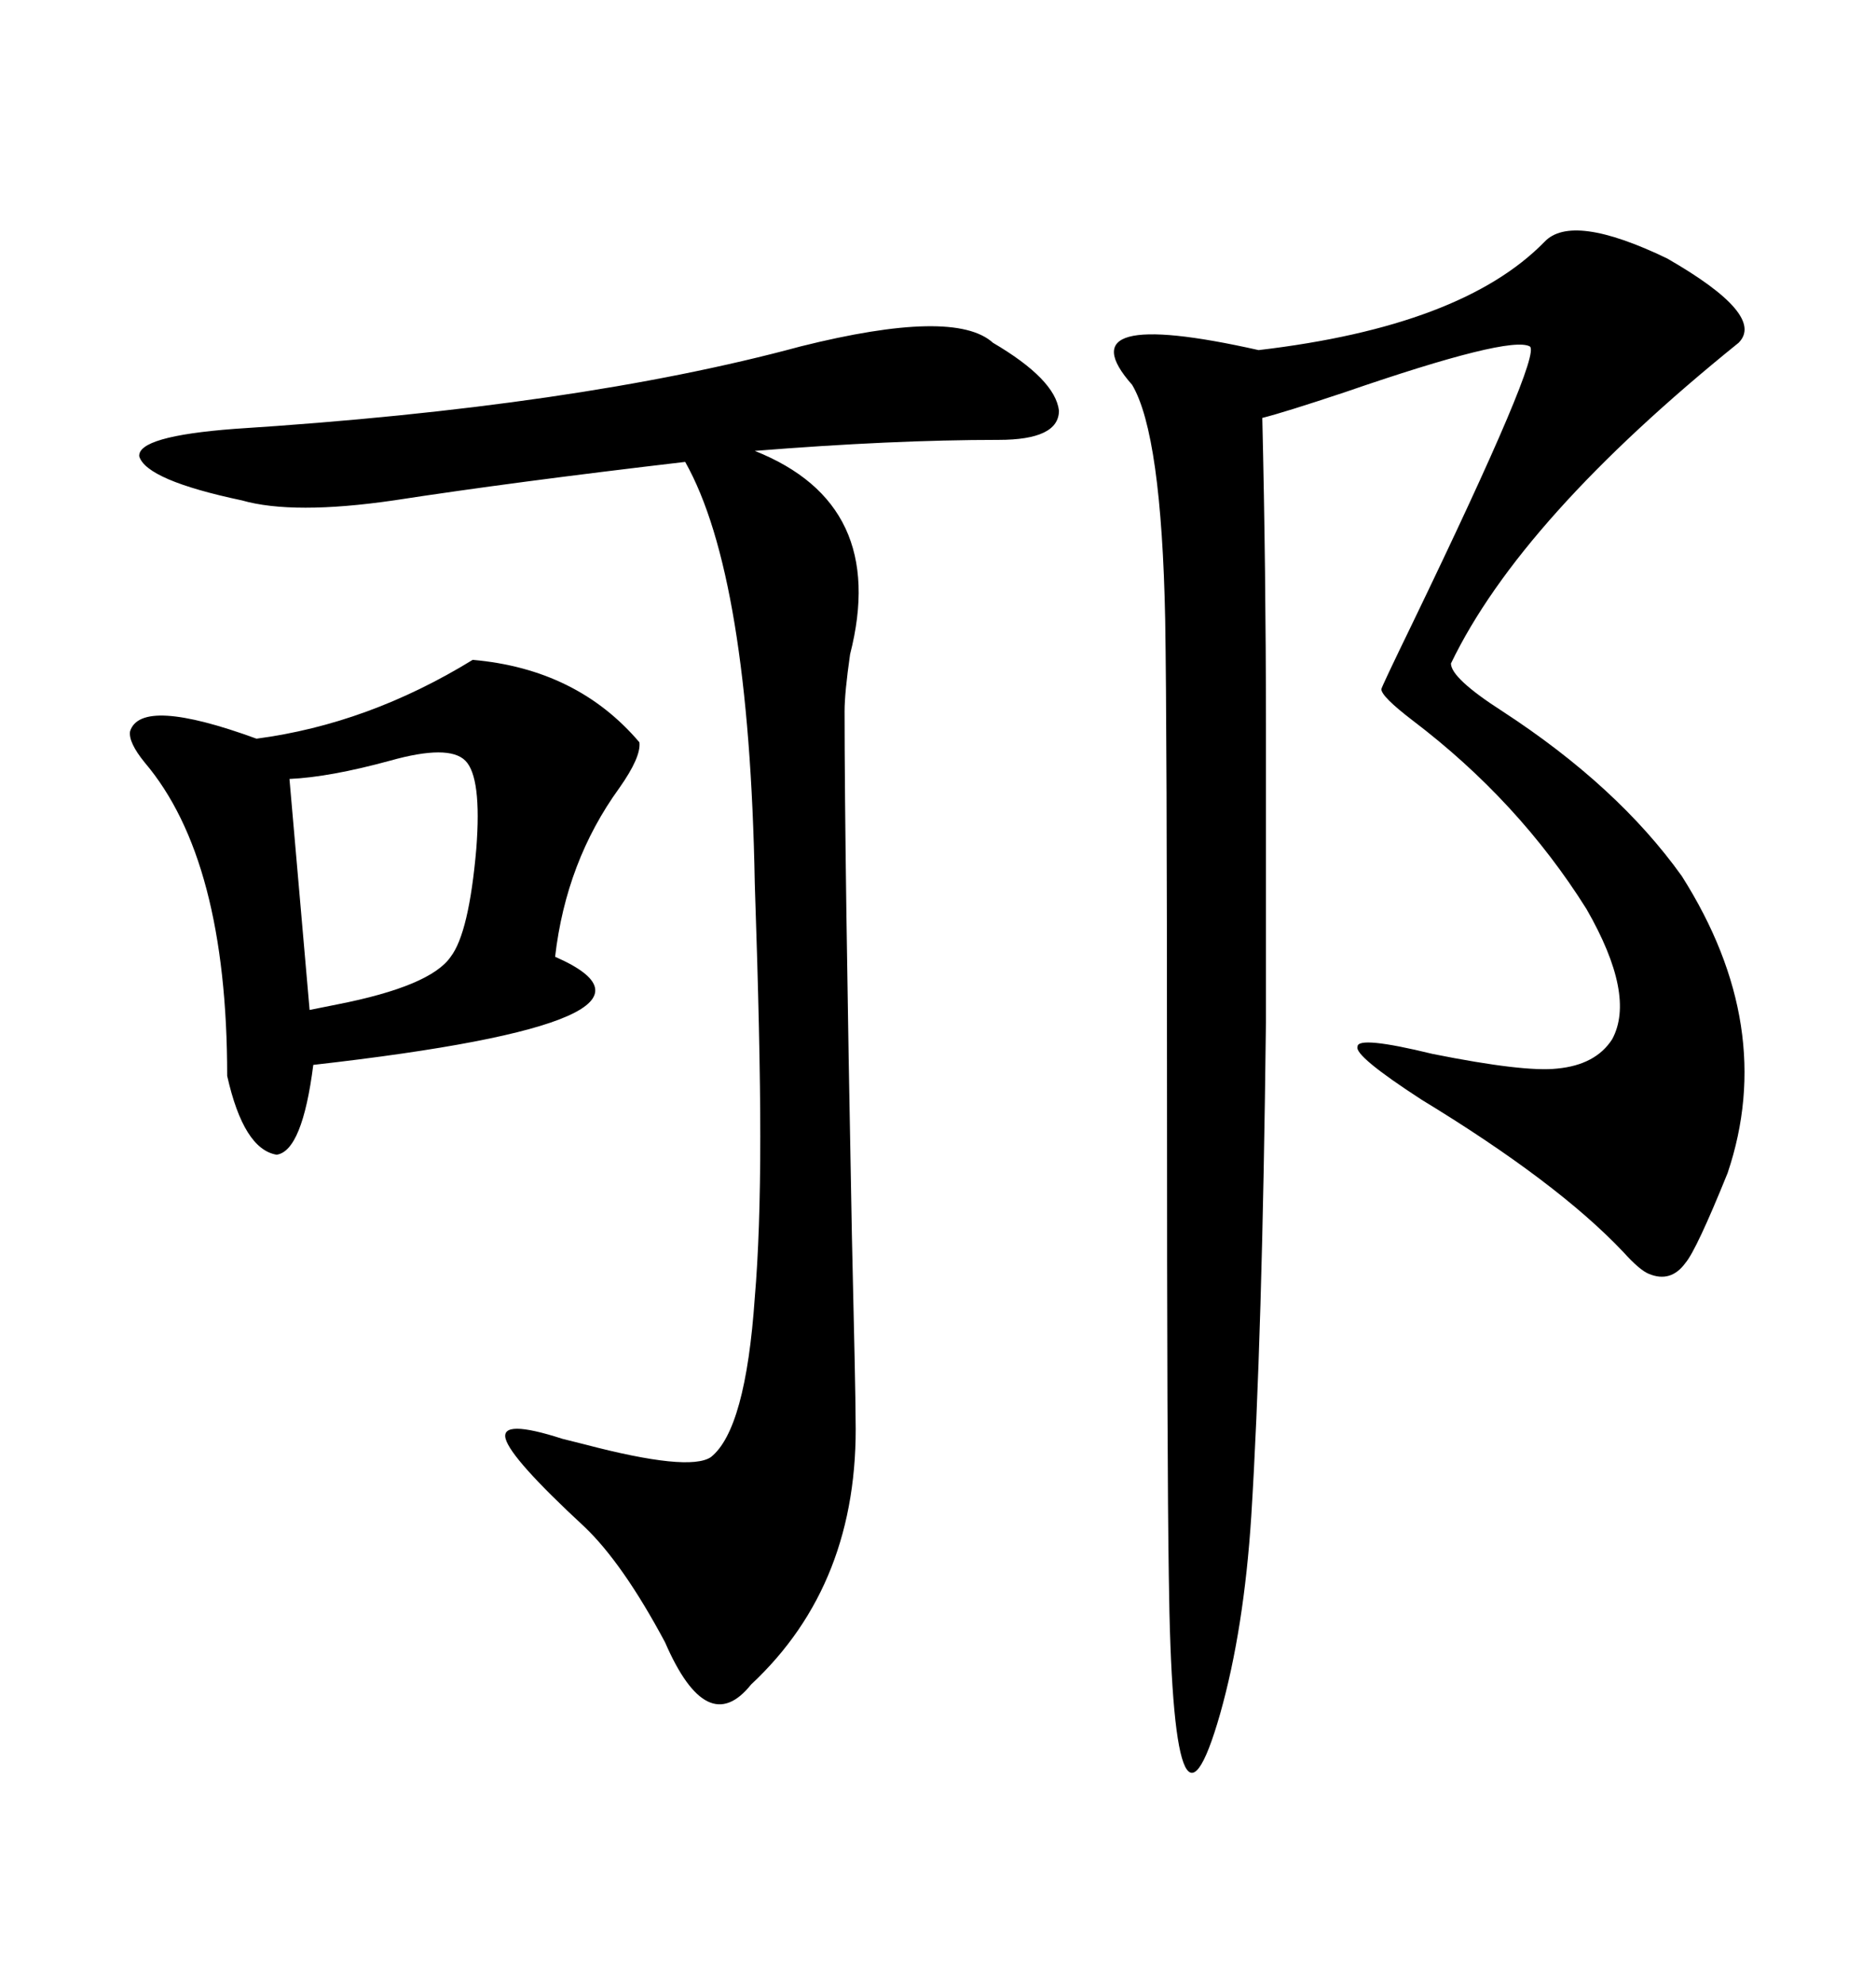 <svg xmlns="http://www.w3.org/2000/svg" xmlns:xlink="http://www.w3.org/1999/xlink" width="300" height="317.285"><path d="M246.97 38.67L246.97 38.67Q251.37 33.98 266.60 41.31L266.60 41.31Q282.42 50.39 278.03 54.79L278.03 54.79Q243.16 82.91 232.03 106.05L232.03 106.05Q232.03 108.40 240.23 113.67L240.23 113.67Q258.69 125.68 268.95 140.04L268.95 140.04Q284.18 164.06 276.27 187.50L276.27 187.50Q271.29 199.80 269.53 201.86L269.53 201.86Q267.19 205.08 263.67 203.61L263.67 203.61Q262.21 203.03 259.57 200.10L259.57 200.10Q249.02 188.96 227.34 175.78L227.34 175.78Q216.50 168.75 217.09 167.29L217.09 167.29Q217.09 165.53 229.10 168.46L229.10 168.46Q243.75 171.39 249.02 170.80L249.02 170.80Q255.18 170.21 257.81 166.11L257.81 166.11Q261.62 159.08 253.71 145.31L253.71 145.31Q242.87 128.03 225.88 115.14L225.88 115.14Q220.90 111.33 220.90 110.16L220.90 110.16Q220.90 109.86 225.88 99.61L225.88 99.61Q246.68 56.54 244.63 55.37L244.63 55.37Q241.41 53.61 215.04 62.70L215.04 62.70Q205.37 65.92 201.86 66.80L201.86 66.80Q202.44 91.41 202.44 115.72L202.44 115.72Q202.44 140.04 202.44 163.48L202.44 163.48Q201.86 214.16 200.10 242.29L200.10 242.29Q198.93 260.45 195.12 273.93L195.12 273.93Q187.50 300.59 186.91 251.95L186.91 251.95Q186.62 233.79 186.62 175.20L186.62 175.20Q186.62 116.31 186.33 99.02L186.33 99.02Q185.74 69.43 181.05 61.52L181.05 61.52Q169.92 48.93 201.27 55.96L201.27 55.96Q233.79 52.15 246.97 38.67ZM158.79 54.79L158.79 54.79Q168.75 60.64 169.34 65.63L169.34 65.63Q169.34 70.31 159.67 70.31L159.67 70.31Q142.68 70.31 120.70 72.07L120.70 72.07Q142.09 80.57 135.94 104.59L135.94 104.59Q135.06 110.74 135.06 113.67L135.06 113.67Q135.06 136.52 136.23 197.46L136.23 197.46Q136.82 222.66 136.82 226.76L136.82 226.76Q137.40 253.13 120.12 269.24L120.12 269.24Q113.09 278.03 106.35 262.50L106.35 262.50Q99.61 249.90 93.46 244.04L93.46 244.04Q81.74 233.20 80.86 229.98L80.86 229.98Q79.98 226.76 89.94 229.98L89.94 229.98Q91.11 230.27 93.46 230.86L93.46 230.86Q110.16 235.25 113.67 232.91L113.67 232.91Q119.24 228.52 120.70 207.42L120.70 207.42Q121.58 197.17 121.58 181.64L121.58 181.64Q121.58 166.99 120.70 141.21L120.70 141.21Q119.82 91.99 109.57 73.83L109.57 73.83Q82.03 77.05 62.99 79.98L62.99 79.98Q46.88 82.32 38.67 79.98L38.67 79.98Q23.44 76.76 22.27 72.95L22.27 72.95Q21.97 69.73 37.50 68.55L37.50 68.55Q92.29 65.04 128.03 55.37L128.03 55.37Q152.64 49.22 158.79 54.79ZM75.59 105.47L75.59 105.47Q92.29 106.93 102.25 118.65L102.25 118.65Q102.54 121.00 99.02 125.98L99.02 125.98Q90.53 137.70 88.77 152.93L88.77 152.93Q112.21 163.18 50.10 170.21L50.10 170.21Q48.34 183.98 44.24 184.57L44.24 184.57Q38.96 183.69 36.33 171.97L36.33 171.97Q36.33 137.40 23.14 121.88L23.14 121.88Q20.51 118.65 20.80 116.89L20.80 116.89Q22.56 111.33 41.02 118.07L41.02 118.07Q58.89 115.72 75.59 105.47ZM74.41 121.58L74.41 121.58Q71.78 118.95 62.40 121.58L62.40 121.58Q52.73 124.22 46.29 124.51L46.29 124.51L49.51 161.43Q50.98 161.13 53.91 160.55L53.91 160.55Q68.85 157.62 72.07 152.93L72.07 152.93Q75 149.12 76.17 135.64L76.17 135.64Q77.05 124.22 74.41 121.58Z"/></svg>